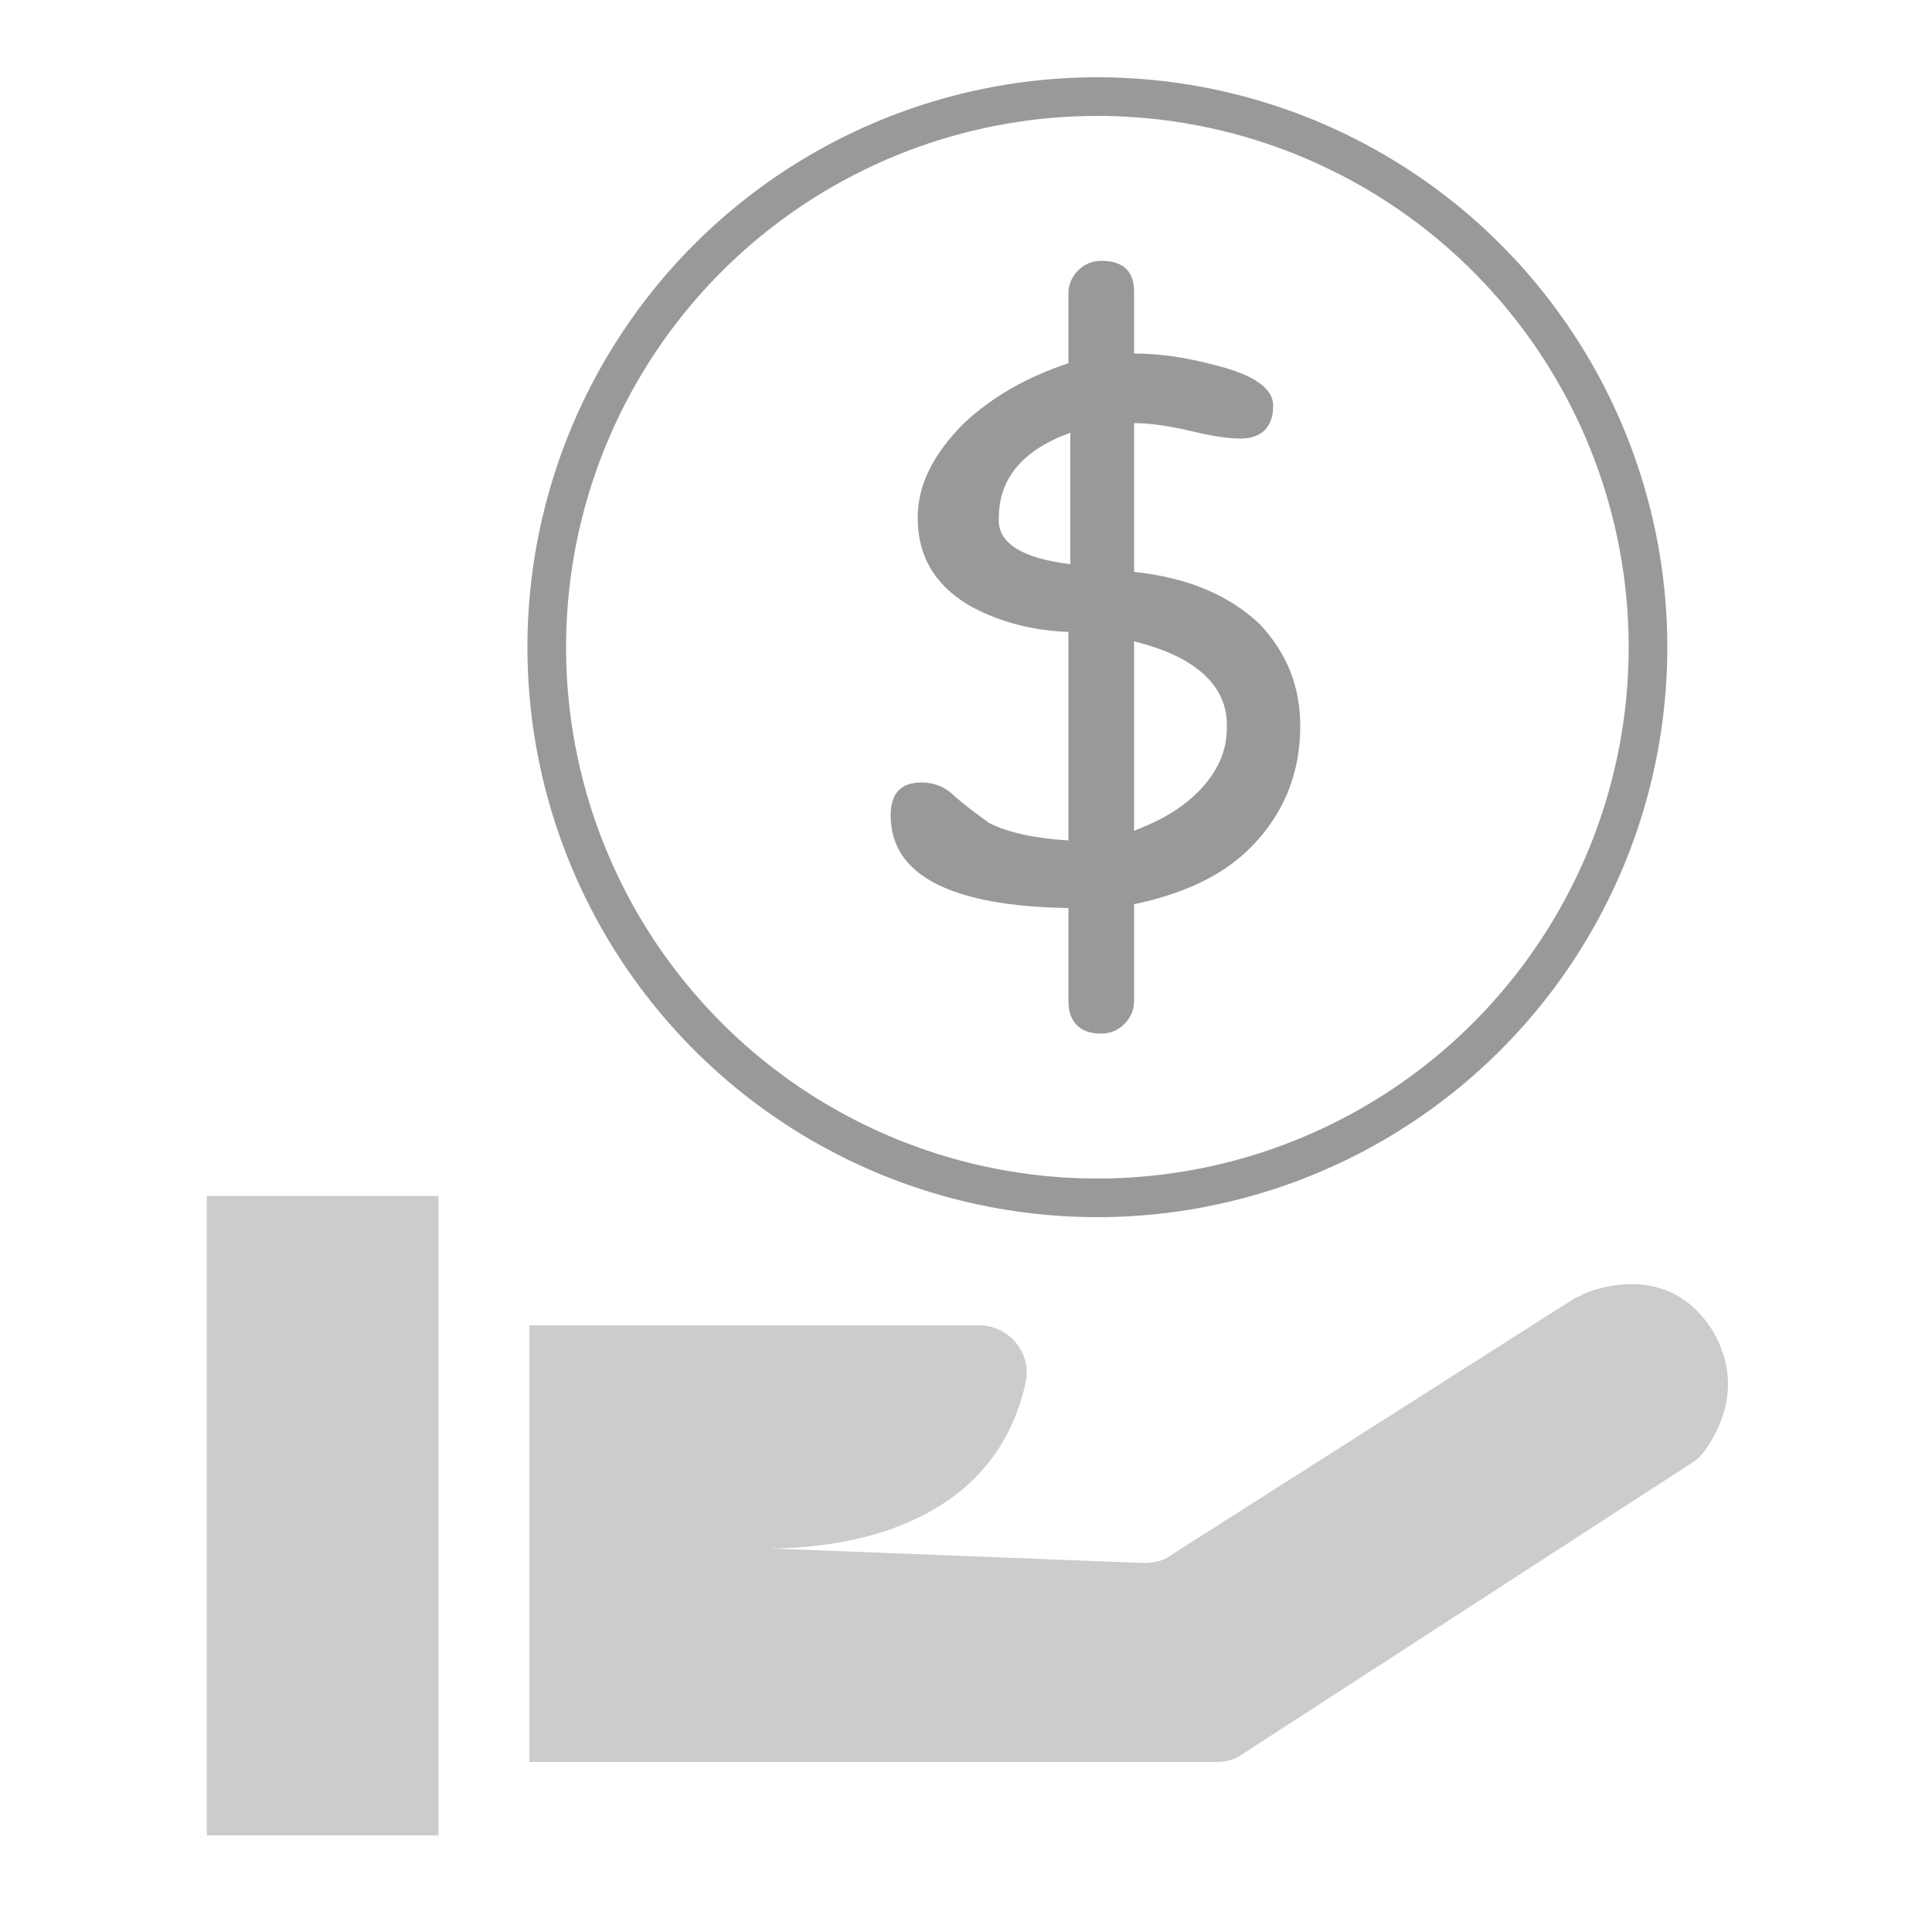 <?xml version="1.0" encoding="utf-8"?>
<!-- Generator: Adobe Illustrator 24.3.0, SVG Export Plug-In . SVG Version: 6.00 Build 0)  -->
<svg version="1.1" id="圖層_1" xmlns="http://www.w3.org/2000/svg" xmlns:xlink="http://www.w3.org/1999/xlink" x="0px" y="0px"
	 width="100px" height="100px" viewBox="0 0 100 100" style="enable-background:new 0 0 100 100;" xml:space="preserve">
<g>
	<rect x="10.7" y="61.9" style="fill:#CCCCCC;" width="12" height="33.1"/>
	<path style="fill:#CCCCCC;" d="M27.4,91.2h35.5c0.5,0,1-0.1,1.4-0.4l23.3-15.1c0.3-0.2,0.5-0.4,0.7-0.7c0.7-1,2-3.4,0.3-6.2
		c-2.2-3.4-5.8-2.2-6.7-1.8c-0.1,0.1-0.2,0.1-0.4,0.2L60.6,80.5c-0.4,0.3-0.9,0.4-1.4,0.4l-20.6-0.8c0,0,12.4,1.2,14.5-8.6
		c0.3-1.5-0.9-2.9-2.4-2.9H27.4V91.2z"/>
	<circle style="fill:none;stroke:#999999;stroke-width:2;stroke-miterlimit:10;" cx="56.8" cy="33.5" r="28.5"/>
	<g>
		<path style="fill:#999999;" d="M58.7,15.1v3.2h0.1c1.2,0,2.6,0.2,4.1,0.6c2,0.5,3,1.2,3,2.1c0,1.1-0.6,1.7-1.7,1.7
			c-0.5,0-1.4-0.1-2.6-0.4c-1.3-0.3-2.2-0.4-2.9-0.4v7.7c2.8,0.3,4.9,1.2,6.5,2.7c1.4,1.5,2.1,3.2,2.1,5.3c0,2.5-0.9,4.6-2.6,6.3
			c-1.5,1.5-3.6,2.4-6,2.9v5c0,0.5-0.2,0.9-0.5,1.2c-0.3,0.3-0.7,0.5-1.2,0.5c-1.1,0-1.7-0.6-1.7-1.7v-4.8c-6.1-0.1-9.2-1.7-9.2-4.8
			c0-1.1,0.5-1.7,1.6-1.7c0.6,0,1.2,0.2,1.7,0.7c0.8,0.7,1.4,1.1,1.8,1.4c1,0.5,2.4,0.8,4.1,0.9V32.7h-0.2c-1.9-0.1-3.6-0.6-5-1.4
			c-1.8-1.1-2.6-2.6-2.6-4.5c0-1.7,0.8-3.3,2.4-4.9c1.5-1.4,3.3-2.4,5.4-3.1v-3.6c0-0.5,0.2-0.9,0.5-1.2c0.3-0.3,0.7-0.5,1.2-0.5
			C58.2,13.5,58.7,14.1,58.7,15.1z M55.4,29.2v-6.8c-2.5,0.9-3.7,2.4-3.7,4.4C51.6,28.1,52.9,28.9,55.4,29.2z M58.7,33.2V43
			c1.3-0.5,2.4-1.1,3.3-2c1-1,1.5-2.1,1.5-3.3C63.6,35.6,62,34,58.7,33.2z"/>
	</g>
</g>
</svg>
